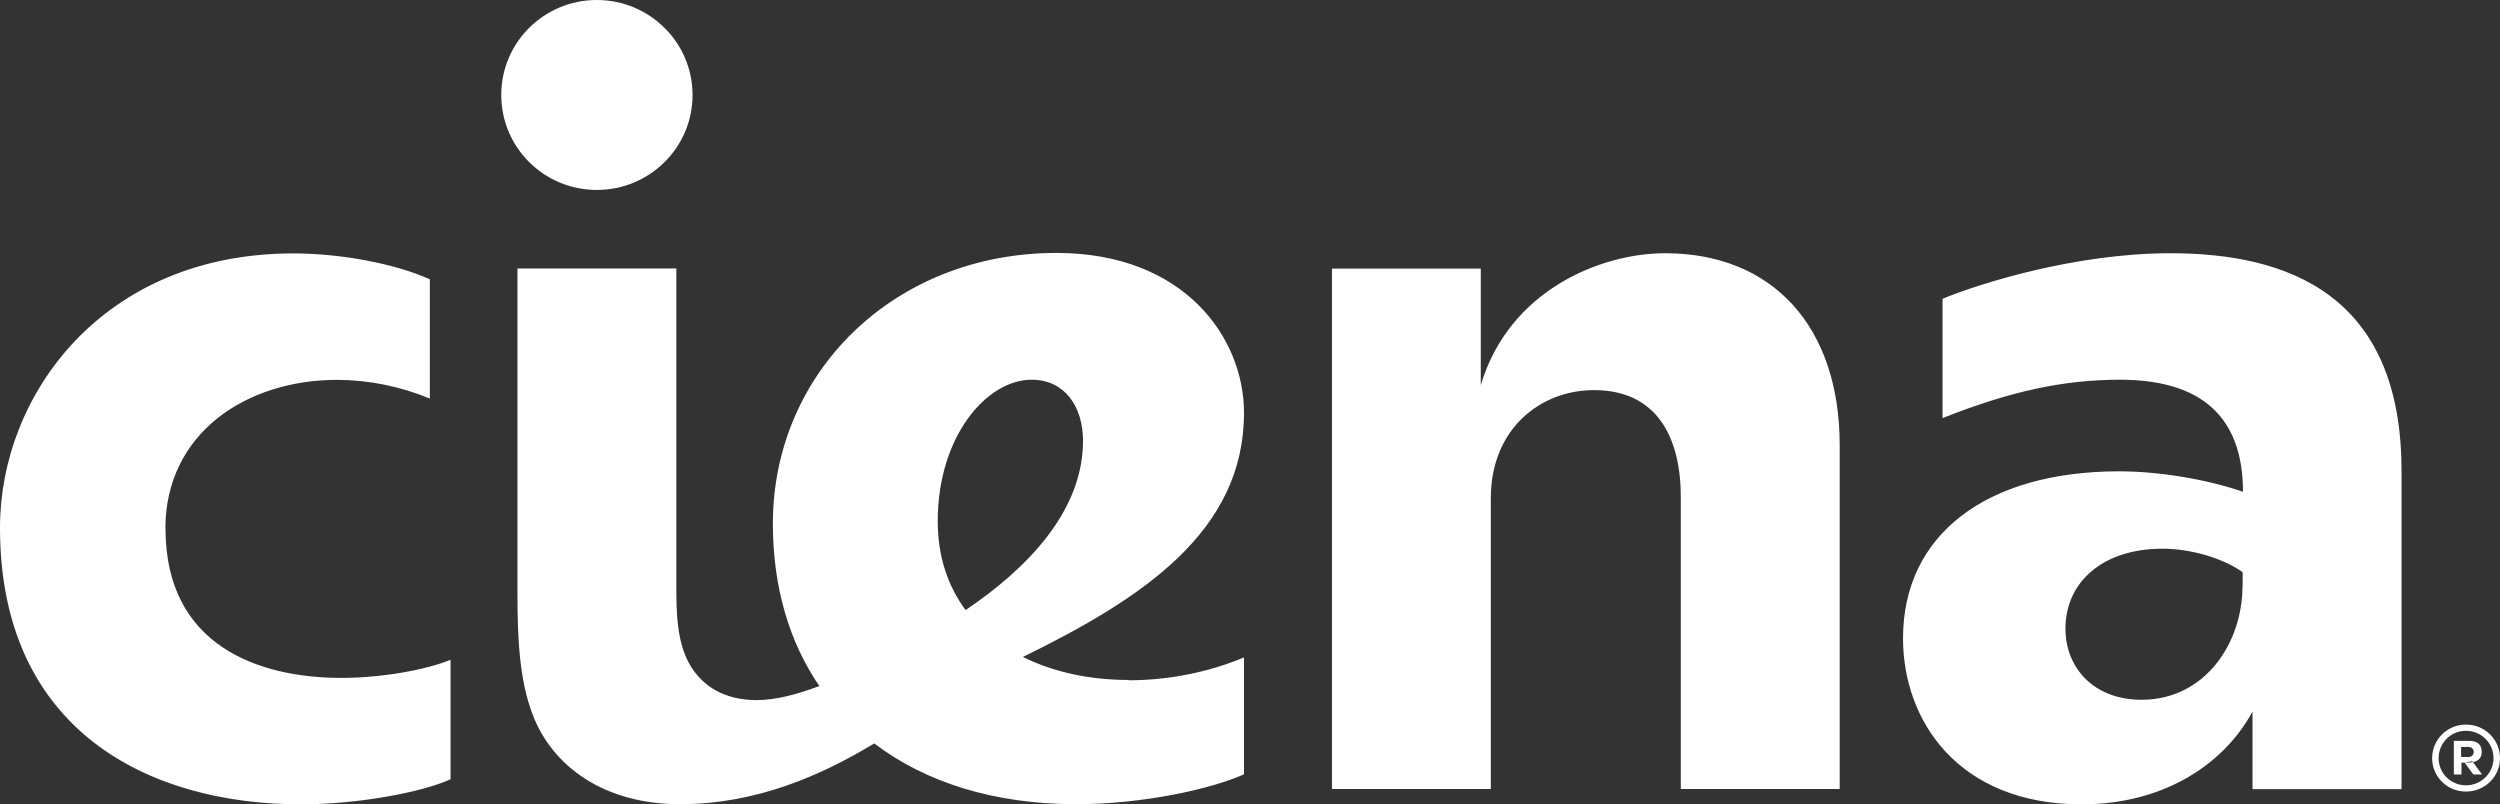 <?xml version="1.0" encoding="UTF-8"?>
<svg xmlns="http://www.w3.org/2000/svg" width="115" height="37" viewBox="0 0 115 37" fill="none">
  <rect x="0" y="0" width="115" height="37" fill="#333333" stroke="none"/>
  <g clip-path="url(#clip0_2066_2266)">
    <path fill-rule="evenodd" clip-rule="evenodd" d="M84.626 36.294H77.317V22.865C77.317 20.122 76.222 17.945 73.324 17.945C70.858 17.945 68.578 19.732 68.578 22.916V36.294H61.27V12.355H68.116V17.717C69.42 13.341 73.644 11.649 76.595 11.649C81.549 11.649 84.626 15.032 84.626 20.482V36.294ZM7.614 24.328C7.614 29.675 11.861 31.183 15.697 31.183C17.59 31.183 19.601 30.808 20.726 30.352V35.845C19.393 36.456 16.42 37 13.842 37C6.847 37 0 33.61 0 24.277C0 18.165 4.731 11.657 13.492 11.657C15.668 11.657 18.178 12.127 19.773 12.848V18.334C18.387 17.761 16.919 17.474 15.504 17.474C11.332 17.474 7.607 19.923 7.607 24.328H7.614ZM110.47 36.301H103.616V32.734C102.193 35.338 99.317 37 95.764 37C90.087 37 87.539 33.161 87.539 29.359C87.539 24.615 91.346 21.681 97.485 21.681C99.385 21.681 101.582 22.071 103.177 22.622C103.177 19.085 101.165 17.467 97.515 17.467C94.929 17.467 92.478 17.996 89.357 19.232V13.745C91.078 13.032 95.488 11.649 99.832 11.649C105.196 11.649 110.47 13.51 110.47 21.659V36.301ZM103.162 26.954V26.321C102.216 25.652 100.74 25.24 99.474 25.24C96.74 25.24 95.011 26.763 95.011 28.918C95.011 30.727 96.323 32.19 98.505 32.19C101.456 32.19 103.154 29.55 103.154 26.969L103.162 26.954ZM27.454 8.737C25.025 8.737 23.058 6.788 23.058 4.369C23.058 1.949 25.025 0 27.454 0C29.882 0 31.857 1.956 31.857 4.369C31.857 6.781 29.89 8.737 27.454 8.737ZM51.92 31.293C53.723 31.293 55.57 30.933 57.224 30.241V35.617C55.749 36.287 52.583 36.993 49.506 36.993C45.751 36.993 42.585 36 40.216 34.198C37.772 35.676 34.785 36.993 31.276 36.993C27.767 36.993 25.397 35.235 24.496 32.859C23.907 31.3 23.803 29.447 23.803 27.336V12.348H31.112V27.233C31.112 28.793 31.276 29.977 31.916 30.859C32.55 31.734 33.54 32.205 34.807 32.205C35.686 32.205 36.677 31.94 37.69 31.558C36.304 29.535 35.552 27.005 35.552 24.086C35.552 17.143 41.125 11.635 48.597 11.635C54.468 11.635 57.224 15.525 57.224 18.989C57.224 24.453 52.553 27.527 47.055 30.219C48.485 30.933 50.169 31.278 51.92 31.278V31.293ZM43.136 23.975C43.136 25.623 43.613 26.976 44.418 28.064C47.293 26.123 49.819 23.49 49.819 20.276C49.819 18.724 48.992 17.467 47.457 17.467C45.379 17.467 43.136 20.078 43.136 23.975ZM113.435 36.412C112.571 36.412 111.878 35.728 111.878 34.875C111.878 34.022 112.571 33.33 113.435 33.33C114.3 33.33 115 34.022 115 34.875C115 35.728 114.3 36.412 113.435 36.412ZM114.702 34.875C114.702 34.176 114.136 33.617 113.435 33.617C112.735 33.617 112.176 34.176 112.176 34.875C112.176 35.573 112.743 36.125 113.435 36.125C114.128 36.125 114.702 35.566 114.702 34.875ZM113.756 35.058L114.173 35.625H113.771L113.376 35.081H113.532C113.617 35.075 113.691 35.068 113.756 35.058ZM113.227 35.081V35.625H112.877V34.08H113.592C113.719 34.08 113.808 34.102 113.905 34.139C114.091 34.227 114.158 34.397 114.158 34.58C114.158 34.735 114.121 34.985 113.756 35.058L113.726 35.014L113.376 35.081H113.227ZM113.733 34.757C113.733 34.757 113.793 34.669 113.793 34.595C113.793 34.522 113.771 34.47 113.719 34.419C113.679 34.38 113.617 34.36 113.532 34.36H113.212V34.823H113.547C113.622 34.823 113.681 34.801 113.719 34.757H113.733Z" fill="white"></path>
  </g>
  <defs>
    <clipPath id="clip0_2066_2266">
      <rect width="115" height="37" fill="white"></rect>
    </clipPath>
  </defs>
</svg>

